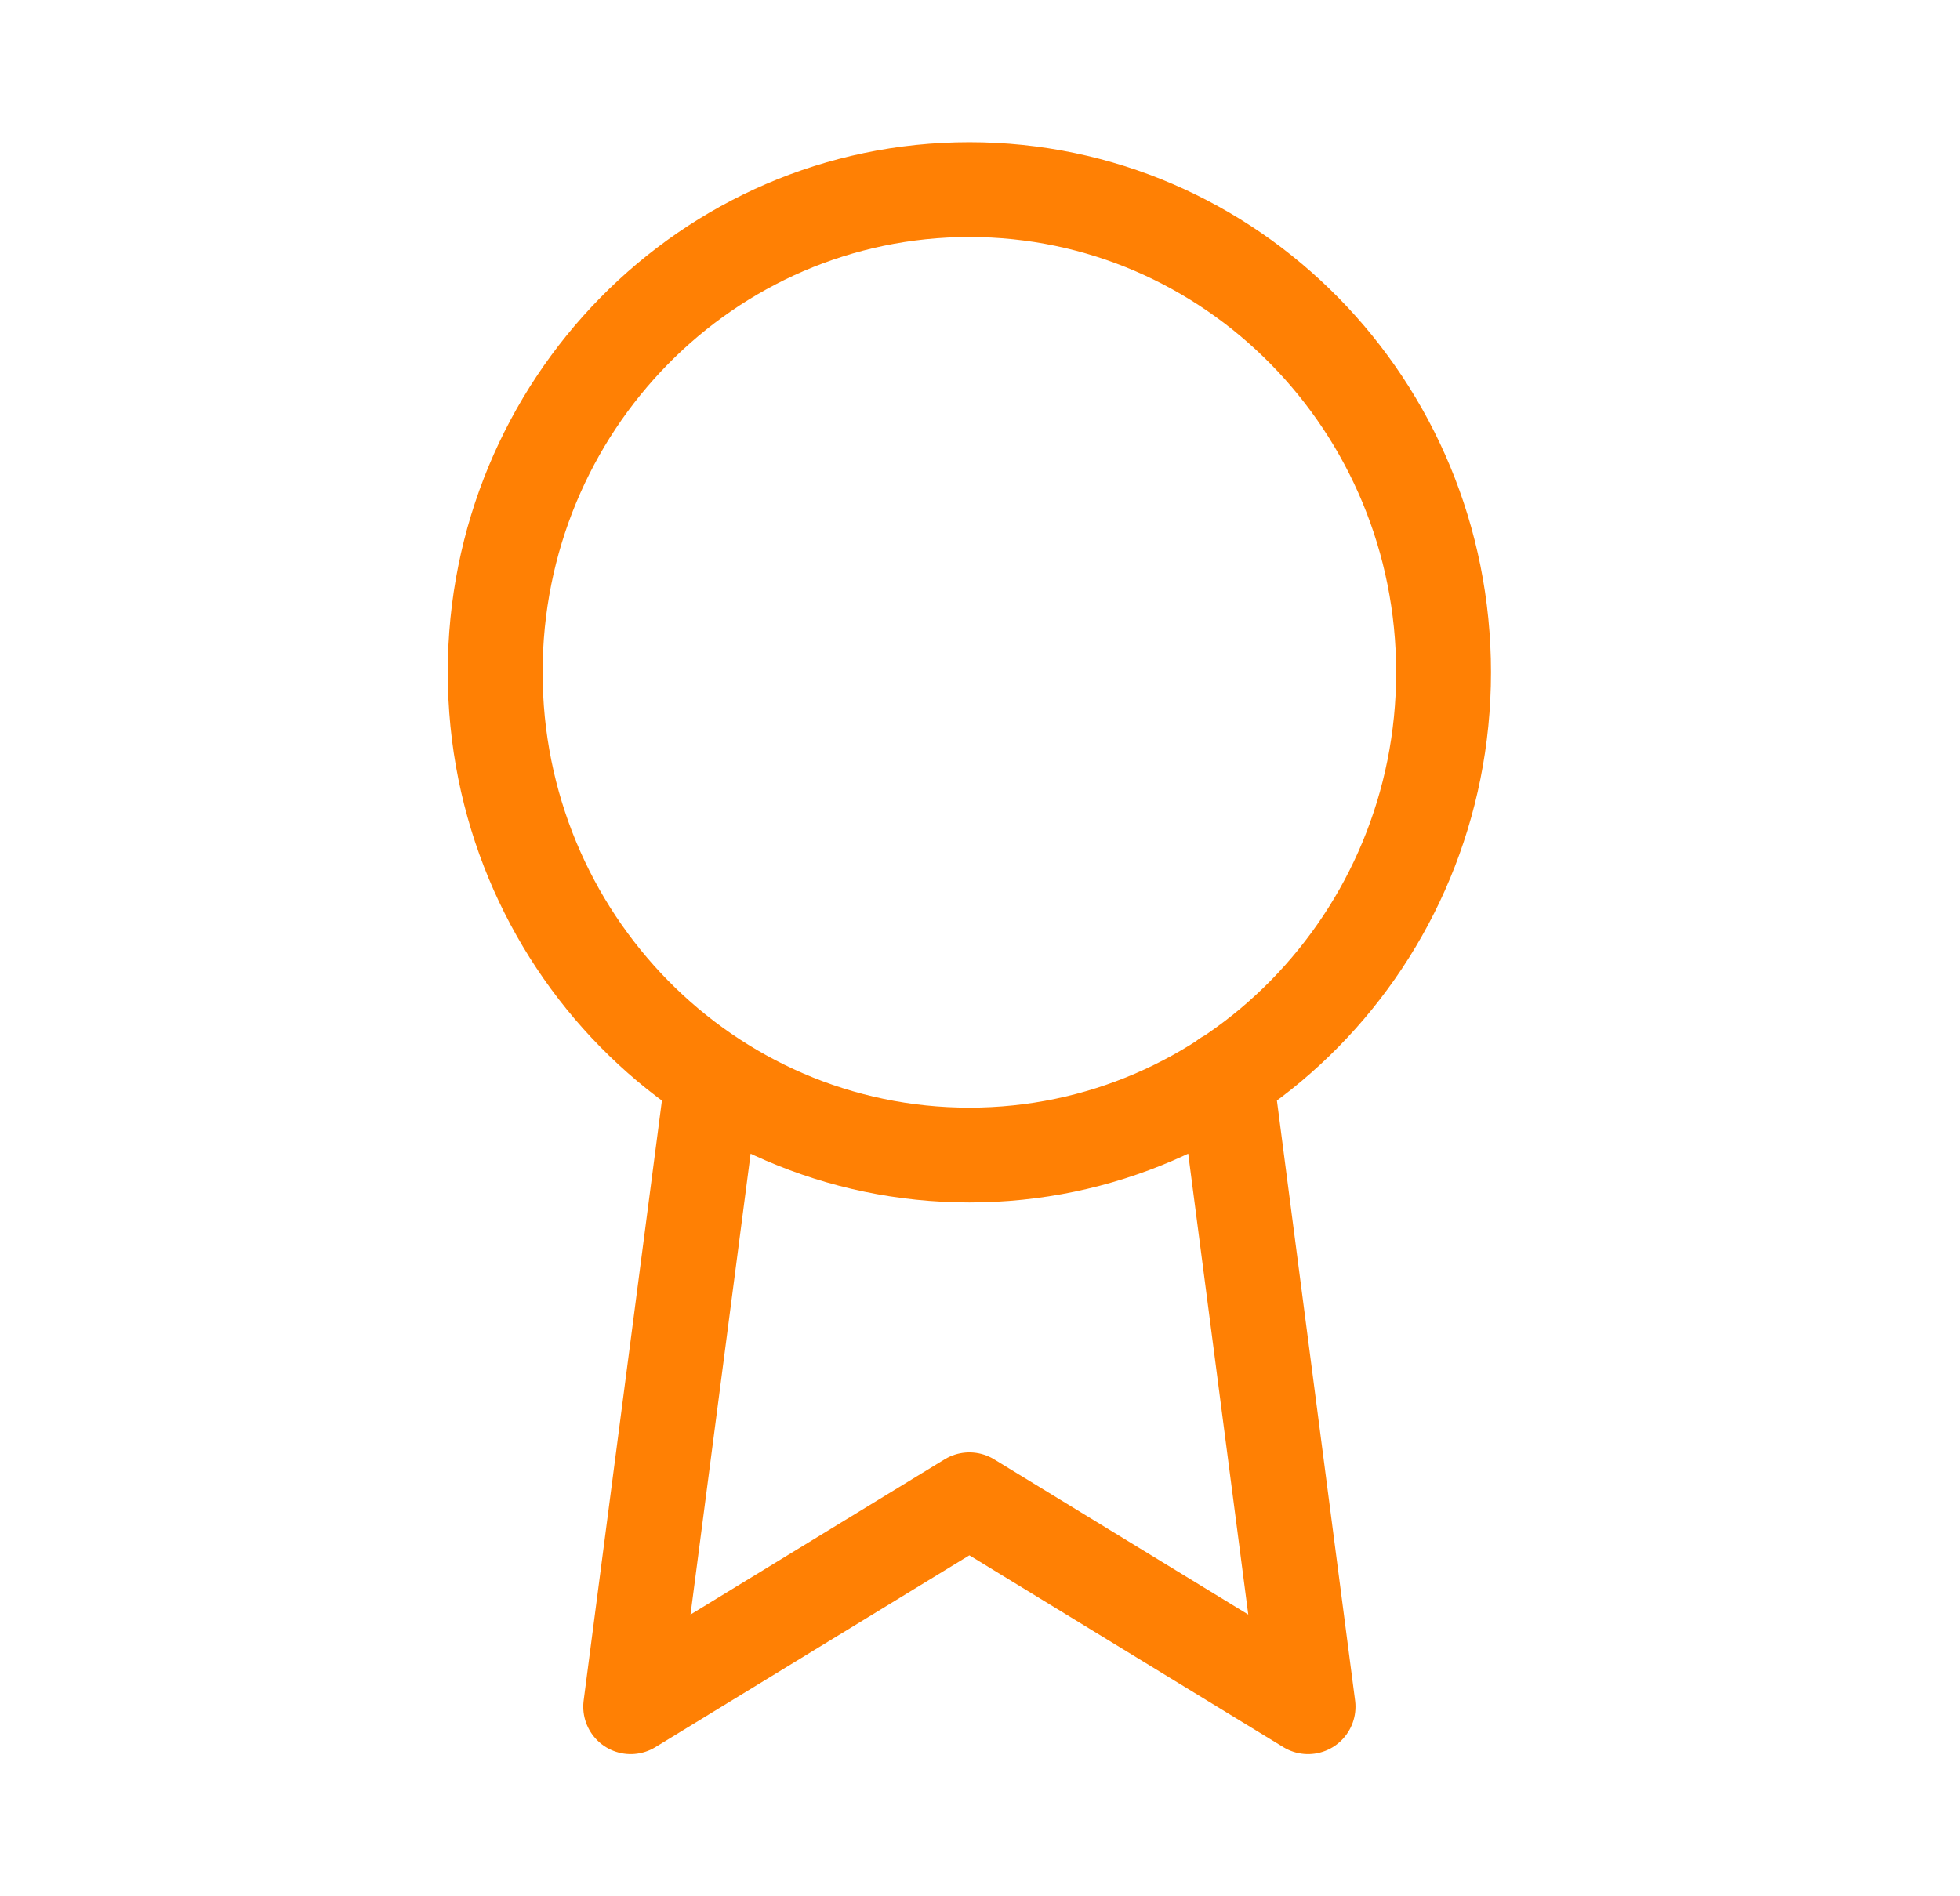 <?xml version="1.0" encoding="UTF-8"?>
<svg xmlns="http://www.w3.org/2000/svg" width="31" height="30" viewBox="0 0 31 30" fill="none">
  <path d="M11.271 17.062L9.975 27L15.332 23.727L20.689 27L19.393 17.051M22.832 10.636C22.832 14.854 19.474 18.273 15.332 18.273C11.19 18.273 7.832 14.854 7.832 10.636C7.832 6.419 11.19 3 15.332 3C19.474 3 22.832 6.419 22.832 10.636Z" stroke="#FF8004" stroke-width="1.5" stroke-linecap="round" stroke-linejoin="round"></path>
</svg>
